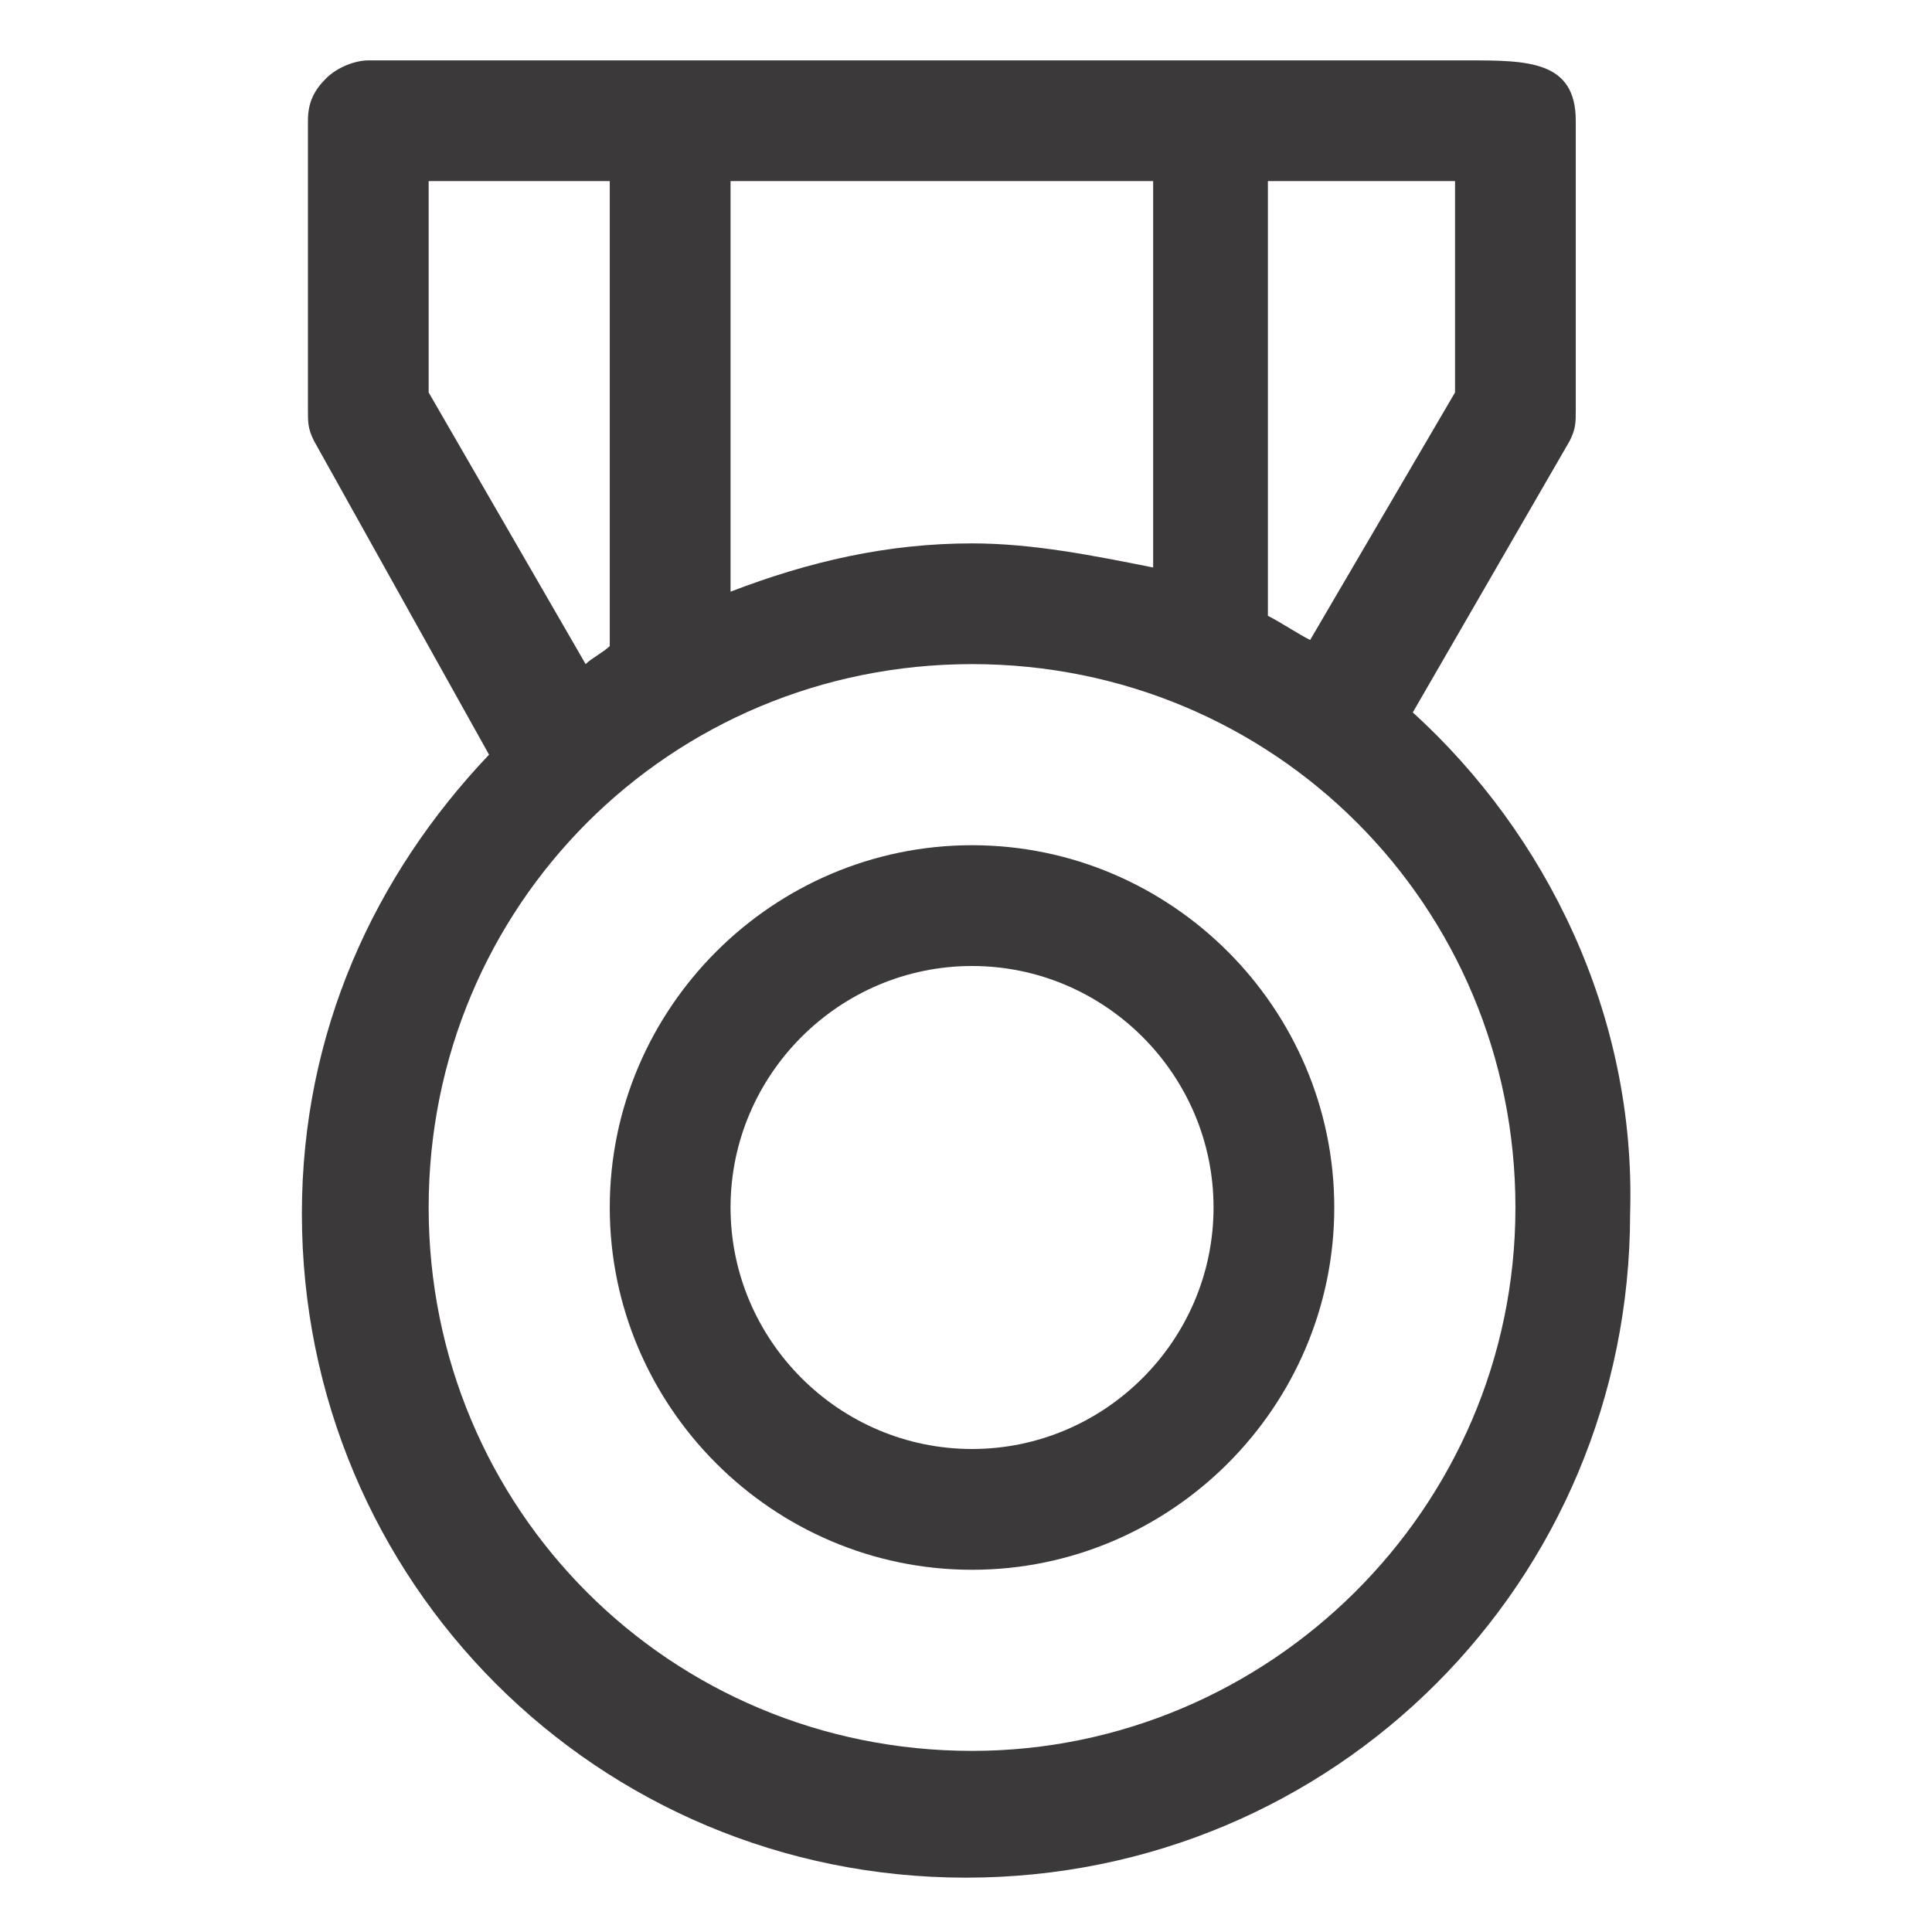 <svg width="31" height="31" viewBox="0 0 31 31" fill="none" xmlns="http://www.w3.org/2000/svg">
<path d="M22.669 11.431L25.188 7.072C25.284 6.878 25.284 6.781 25.284 6.588V1.938C25.284 0.969 24.509 0.969 23.541 0.969H5.909C5.716 0.969 5.425 1.066 5.231 1.259C5.037 1.453 4.941 1.647 4.941 1.938V6.588C4.941 6.781 4.941 6.878 5.037 7.072L7.847 12.109C6.006 14.047 4.844 16.566 4.844 19.472C4.844 25.381 9.591 30.128 15.5 30.128C21.409 30.128 26.156 25.381 26.156 19.472C26.253 16.275 24.8 13.369 22.669 11.431ZM23.347 6.297L21.022 10.269C20.828 10.172 20.538 9.978 20.344 9.881V2.906H23.347V6.297ZM15.597 8.719C14.241 8.719 12.981 9.009 11.722 9.494V2.906H18.503V9.106C17.534 8.912 16.566 8.719 15.597 8.719ZM6.878 2.906H9.784V10.366C9.688 10.463 9.494 10.559 9.397 10.656L6.878 6.297V2.906ZM15.597 28.094C10.753 28.094 6.878 24.219 6.878 19.375C6.878 14.531 10.753 10.656 15.597 10.656C20.441 10.656 24.316 14.531 24.316 19.375C24.316 24.219 20.344 28.094 15.597 28.094Z" fill="#3B3939"/>
<path d="M15.597 13.562C12.4 13.562 9.784 16.178 9.784 19.375C9.784 22.572 12.4 25.188 15.597 25.188C18.794 25.188 21.409 22.572 21.409 19.375C21.409 16.178 18.794 13.562 15.597 13.562ZM15.597 23.25C13.466 23.25 11.722 21.506 11.722 19.375C11.722 17.244 13.466 15.5 15.597 15.5C17.728 15.5 19.472 17.244 19.472 19.375C19.472 21.506 17.728 23.25 15.597 23.25Z" fill="#3B3939"/>
</svg>
